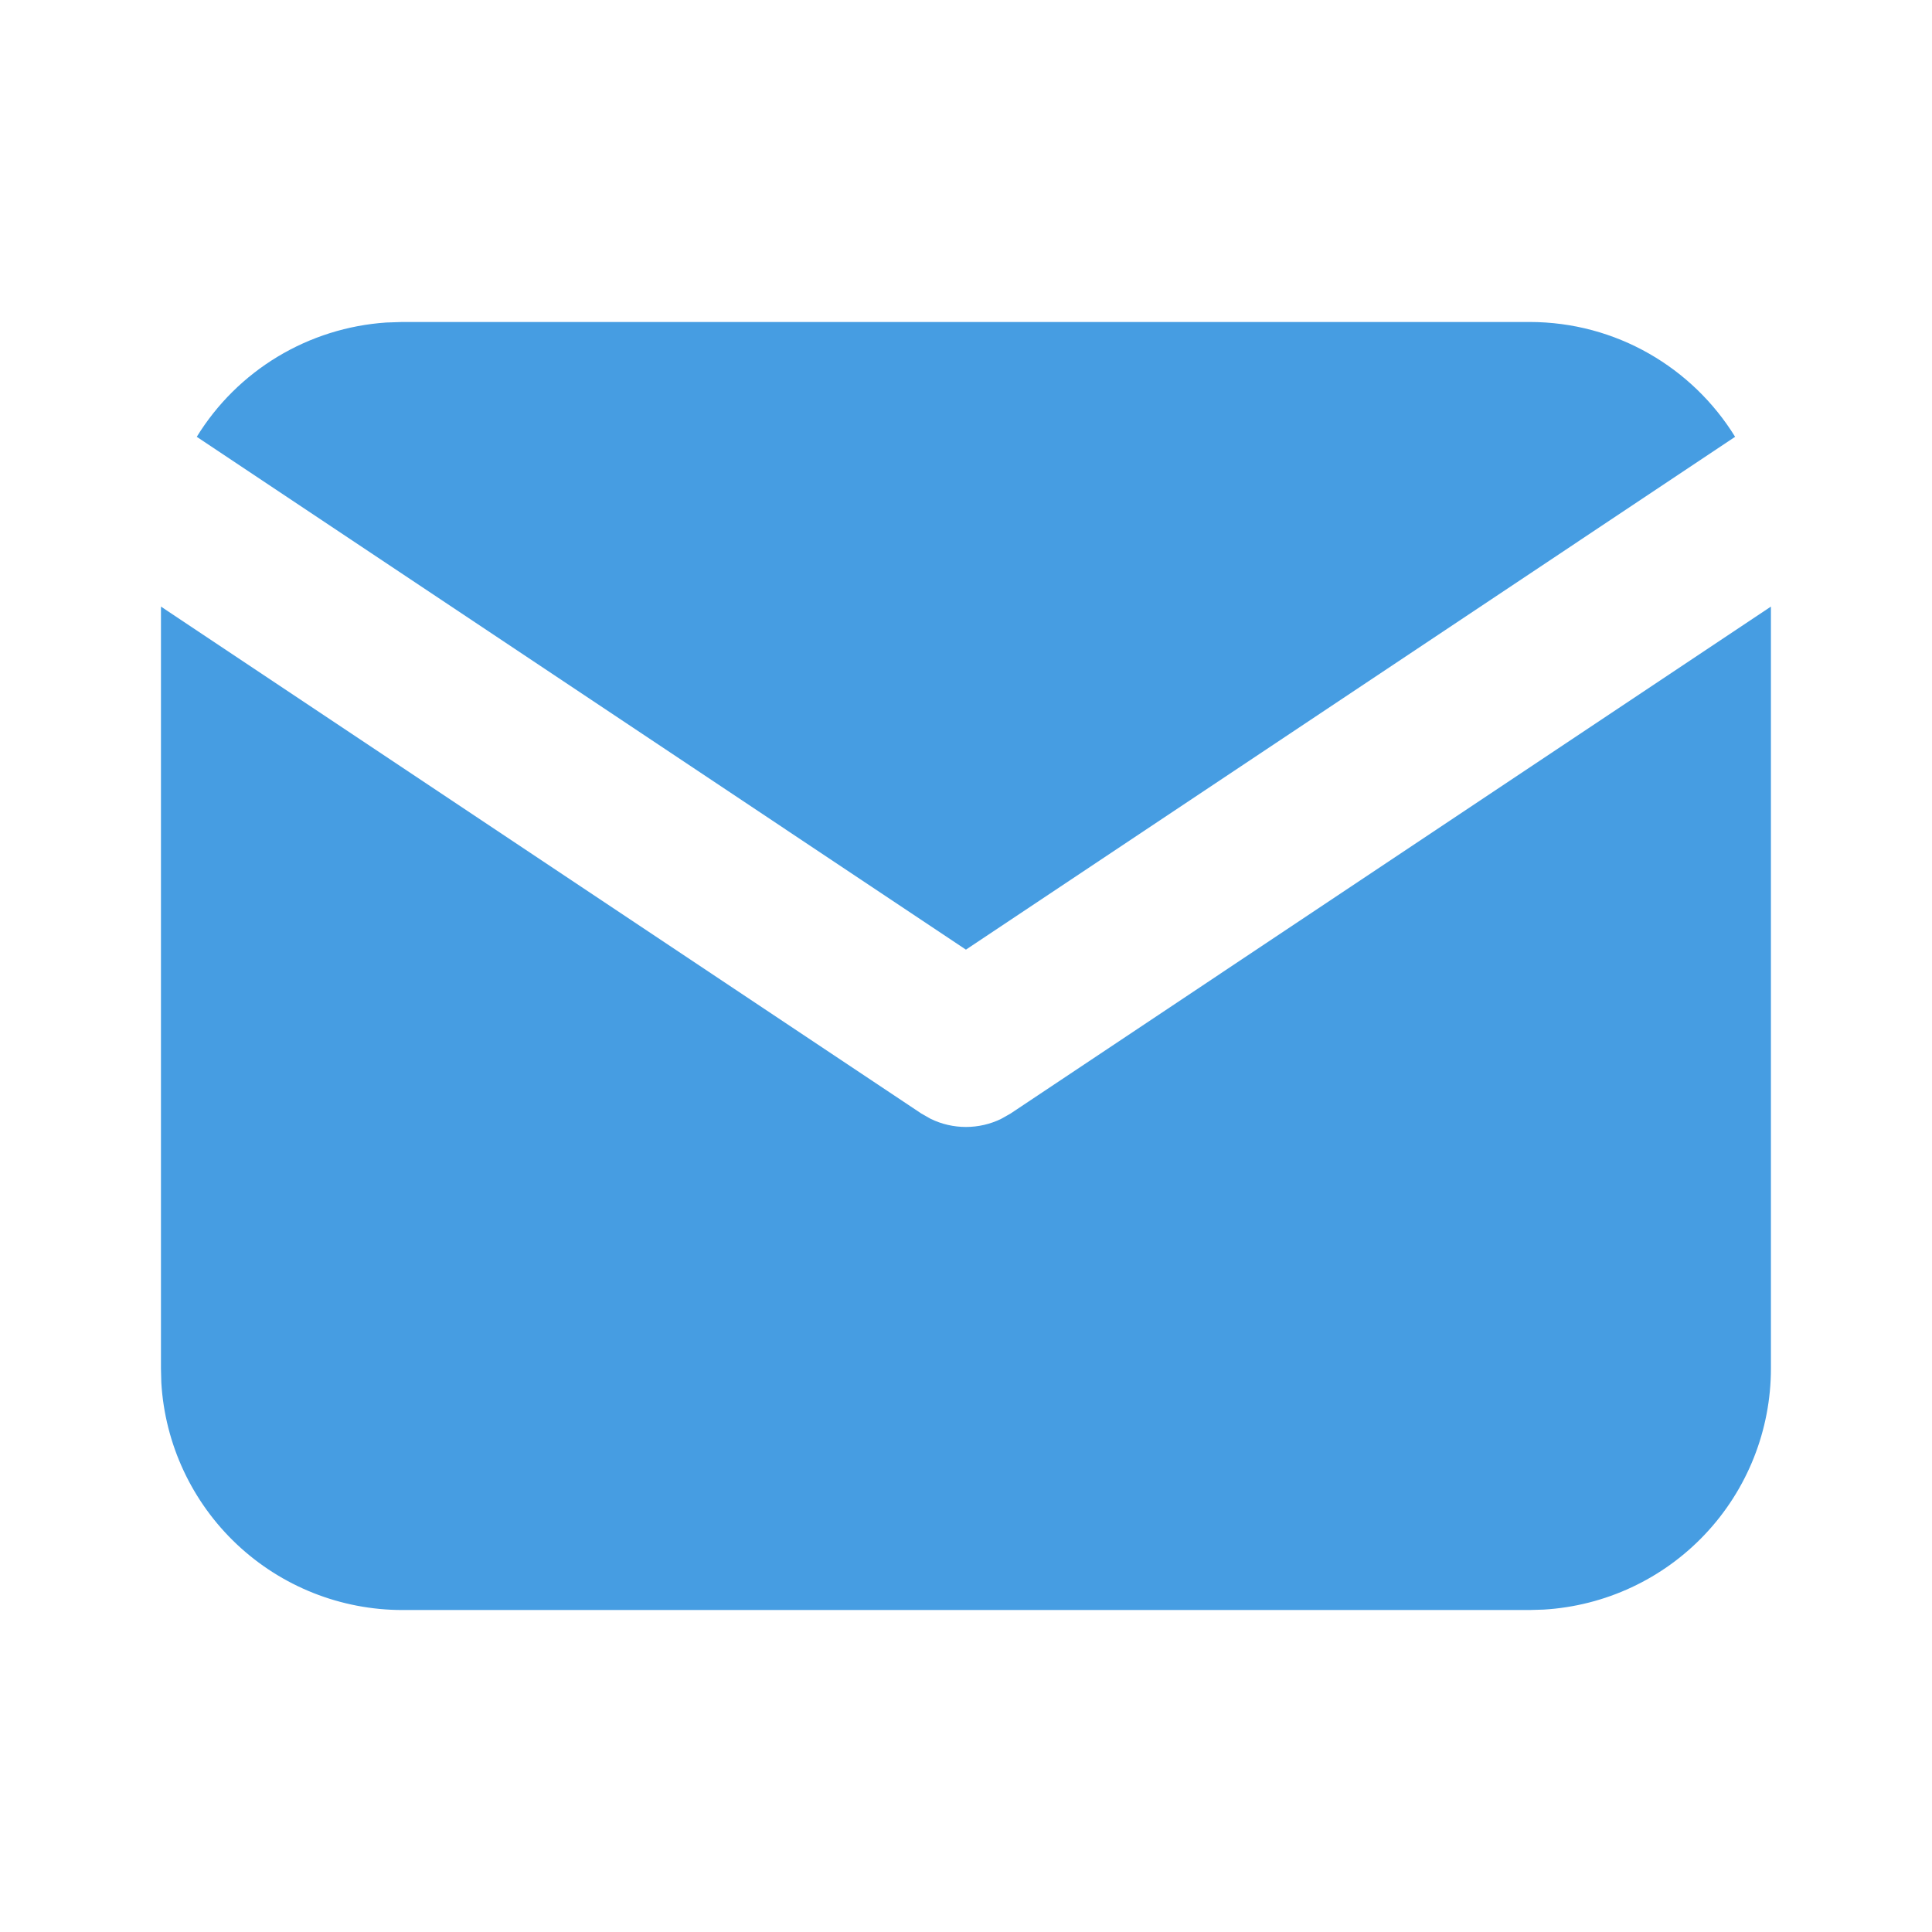 <svg width="32" height="32" viewBox="0 0 32 32" fill="none" xmlns="http://www.w3.org/2000/svg">
<path d="M29.332 10.047V22.667C29.332 23.687 28.942 24.669 28.242 25.411C27.543 26.153 26.585 26.6 25.567 26.66L25.332 26.667H6.666C5.645 26.667 4.664 26.277 3.921 25.577C3.179 24.877 2.732 23.92 2.672 22.901L2.666 22.667V10.047L15.259 18.443L15.414 18.531C15.596 18.62 15.796 18.666 15.999 18.666C16.202 18.666 16.402 18.62 16.584 18.531L16.739 18.443L29.332 10.047Z" fill="#469DE2"/>
<path d="M25.332 5.333C26.772 5.333 28.035 6.093 28.739 7.235L15.999 15.729L3.259 7.235C3.593 6.692 4.052 6.237 4.598 5.908C5.144 5.579 5.761 5.385 6.397 5.342L6.665 5.333H25.332Z" fill="#469DE2"/>
</svg>
